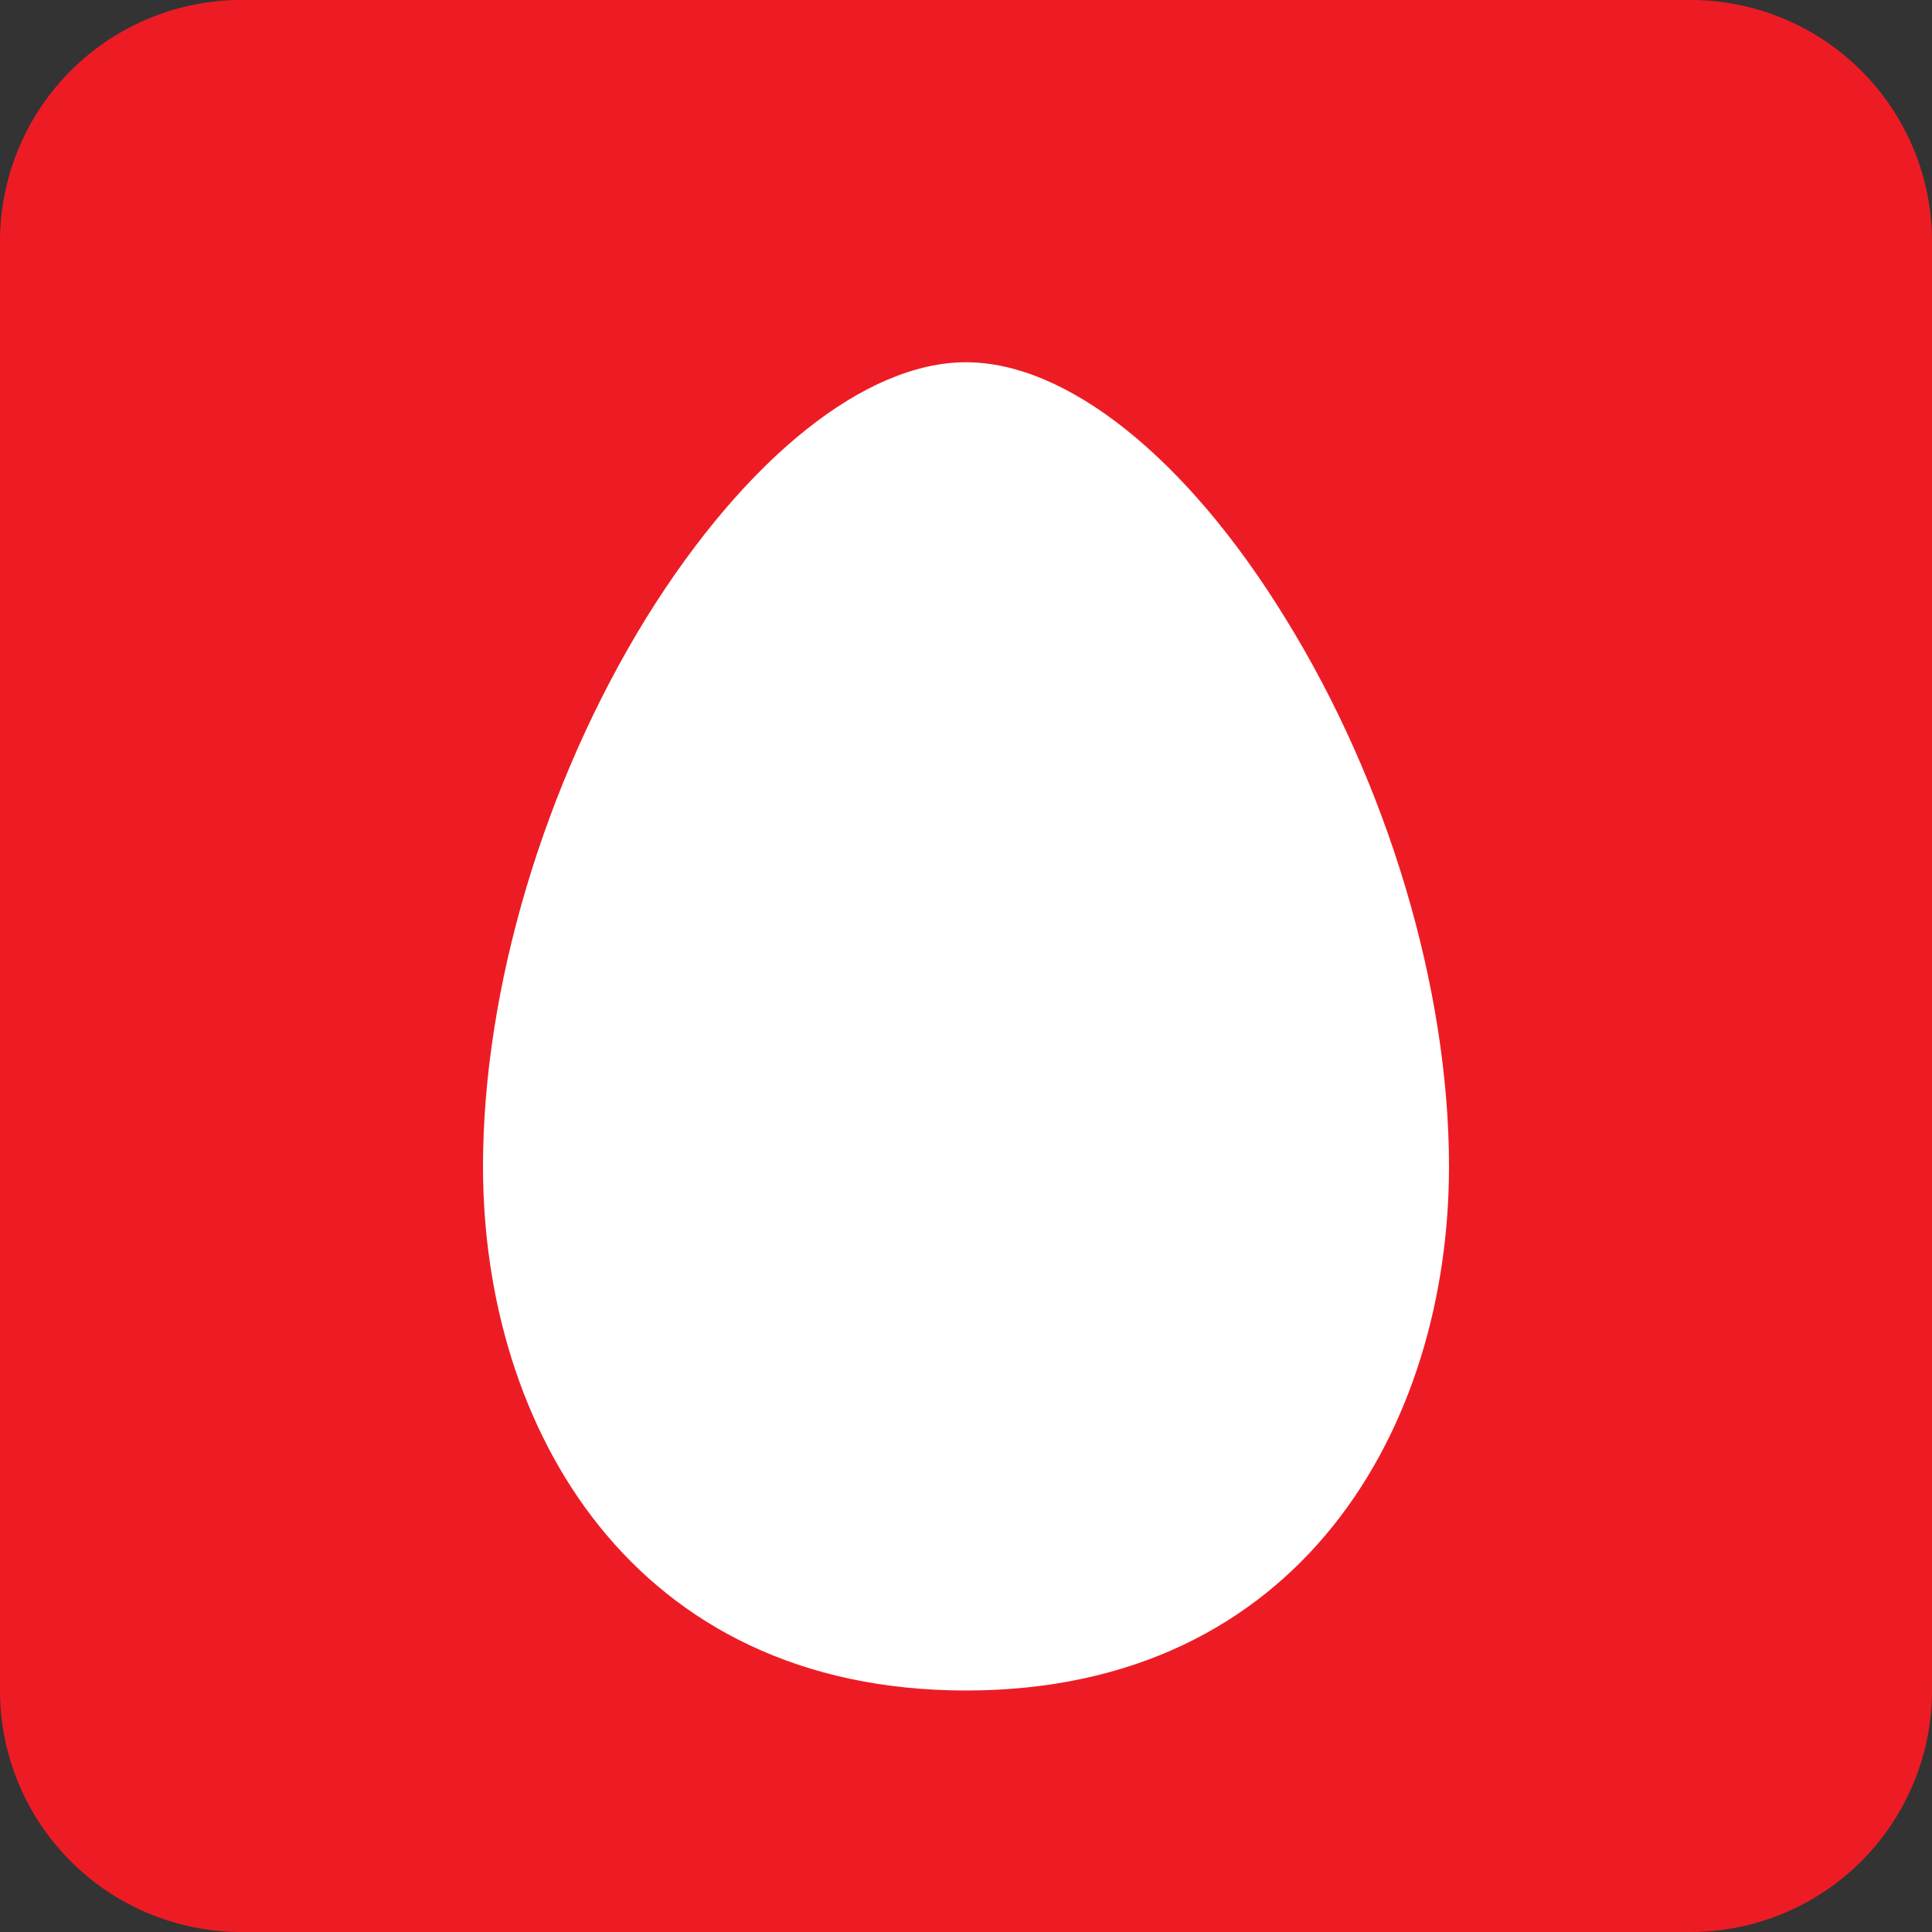 <svg width="16" height="16" viewBox="0 0 16 16" fill="none" xmlns="http://www.w3.org/2000/svg"><rect x="0" y="0" width="16" height="16" fill="#333333" stroke="none"/><path d="M0 2a2 2 0 012-2h12a2 2 0 012 2v12a2 2 0 01-2 2H2a2 2 0 01-2-2V2z" fill="#ED1C24"/><path fill-rule="evenodd" clip-rule="evenodd" d="M8 3c.835 0 1.825.788 2.641 2.114C11.492 6.486 12 8.186 12 9.66 12 11.821 10.766 14 8 14c-2.762 0-4-2.179-4-4.339 0-1.475.507-3.175 1.354-4.547C6.178 3.788 7.168 3 8 3z" fill="#fff"/></svg>